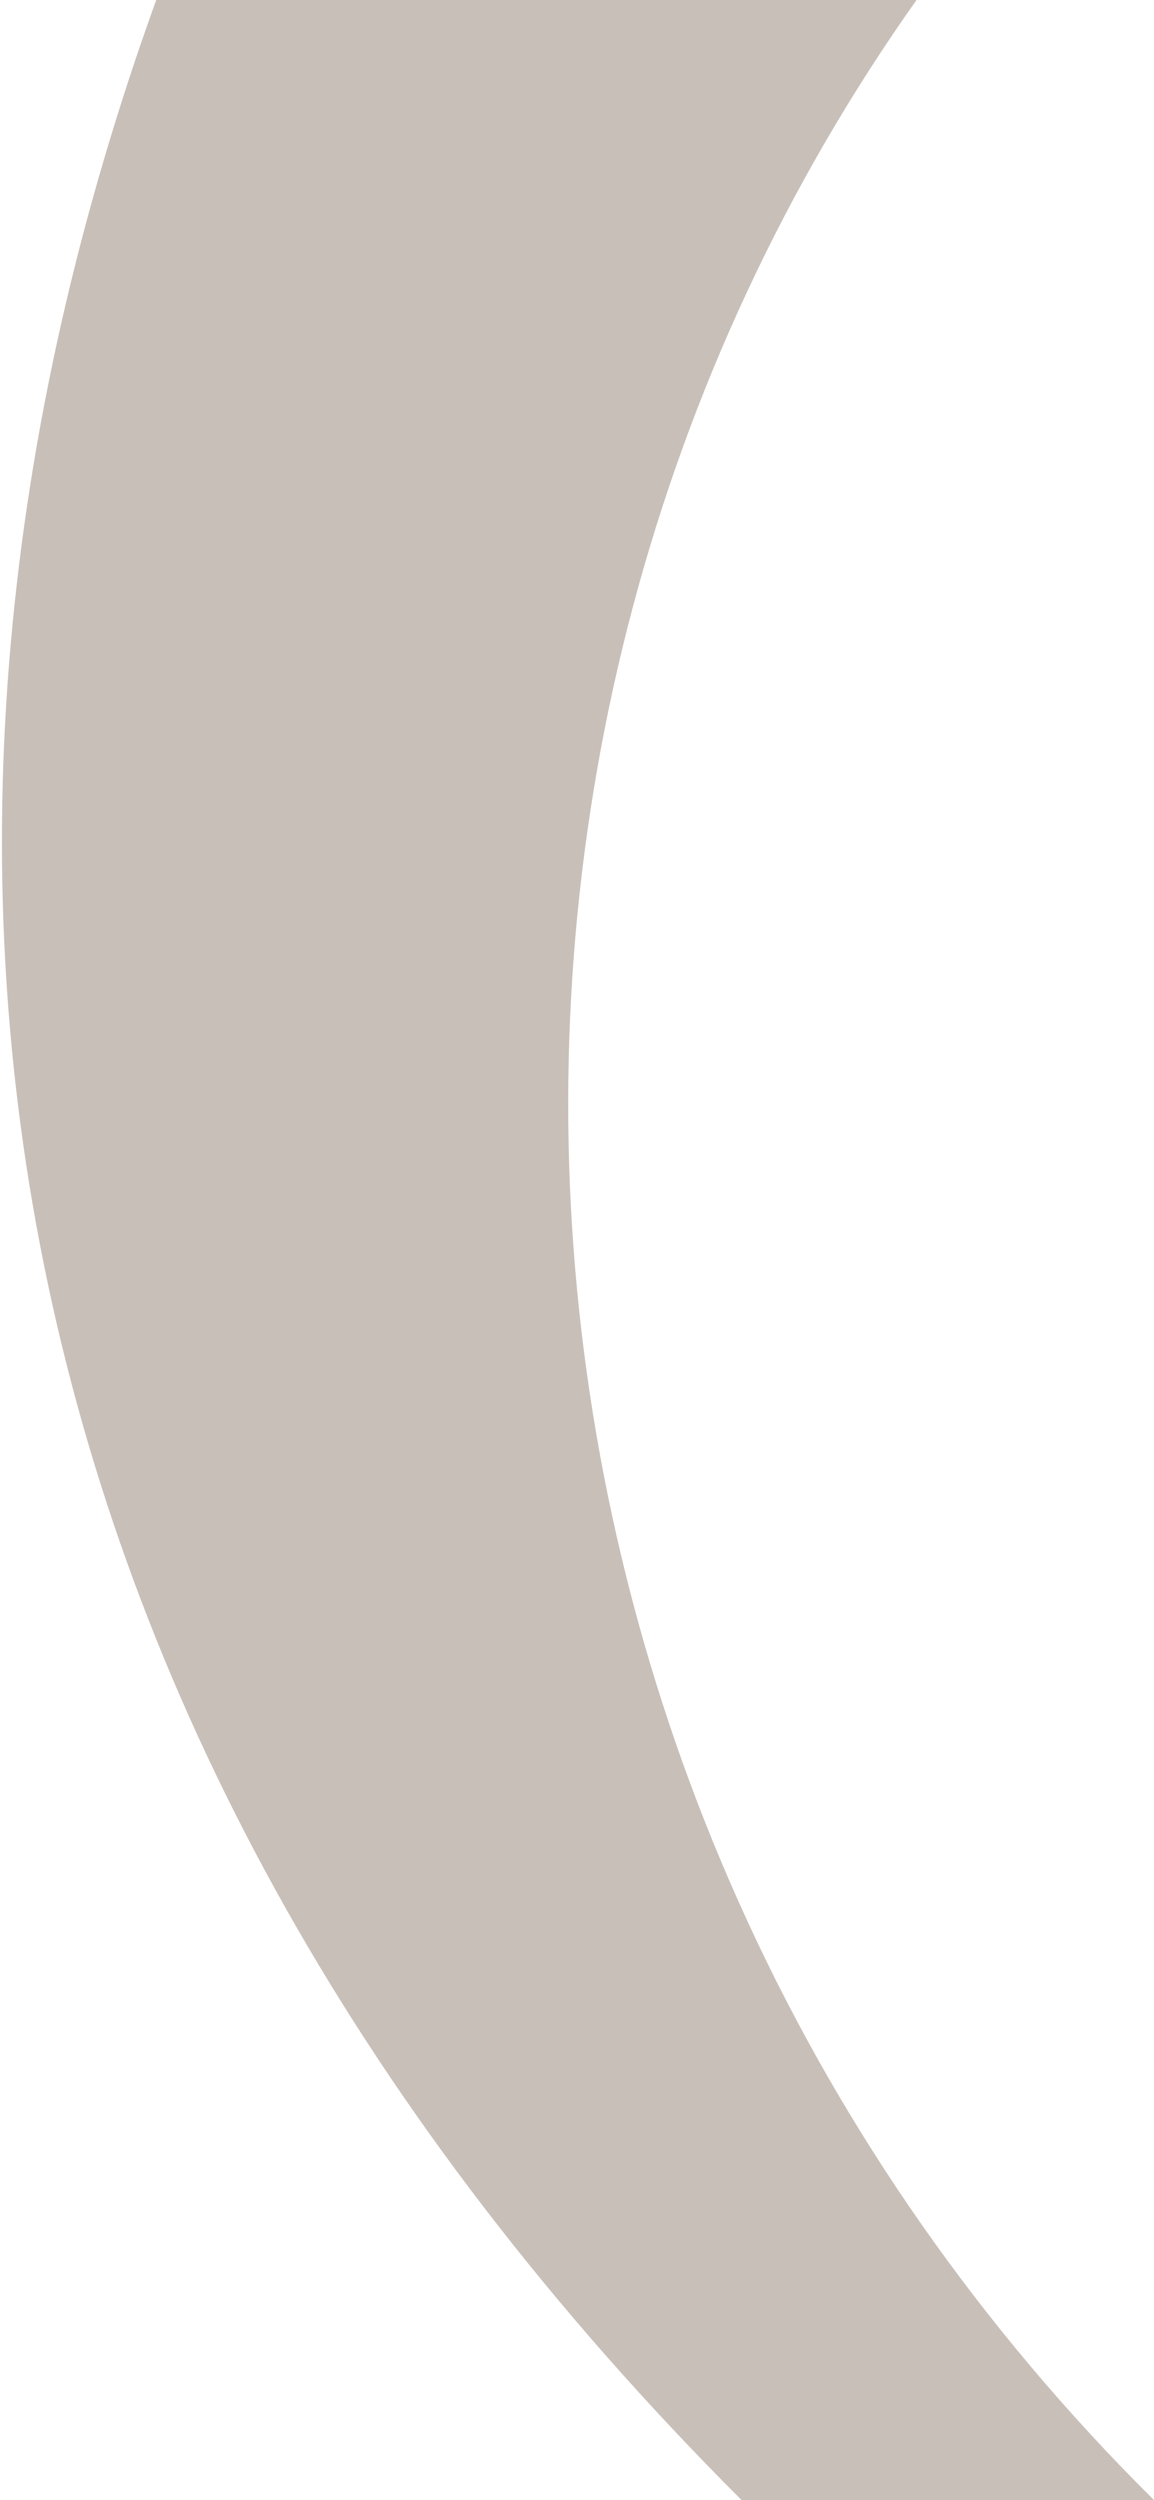 <svg width="277" height="600" viewBox="0 0 277 600" fill="none" xmlns="http://www.w3.org/2000/svg" preserveAspectRatio="none">
<path d="M178 600C-4.501 417.5 -36.5 205 37.499 0H220.001C93.499 178.5 108.999 433.5 277.001 600H178Z" fill="#C8BFB8"/>
</svg>
